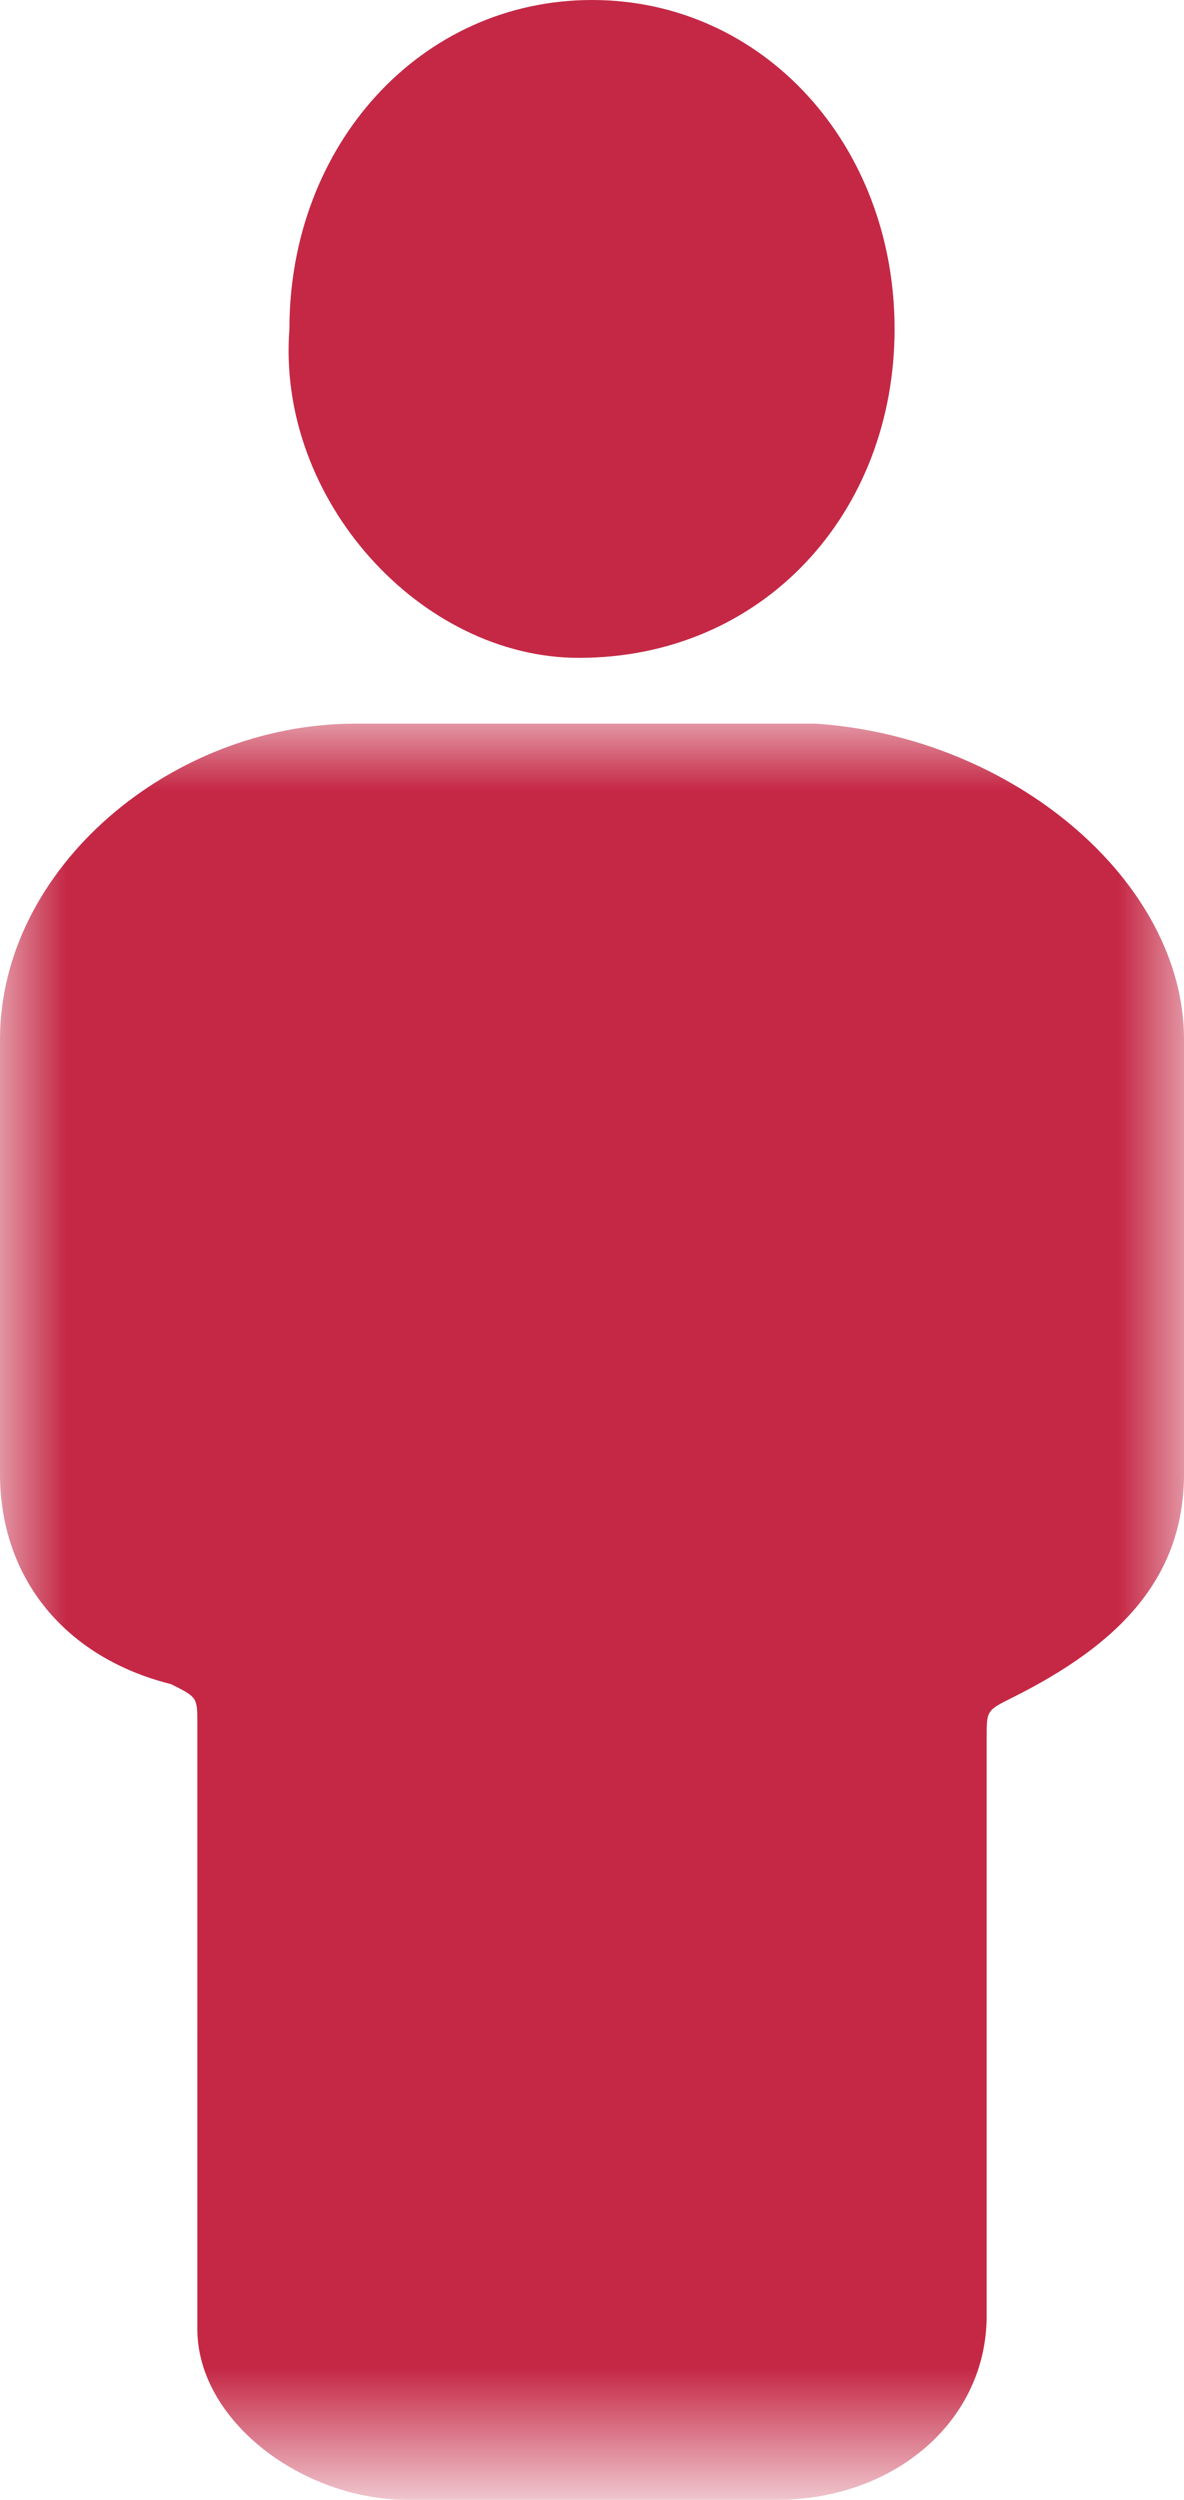 <svg version="1.1" id="Layer_1" xmlns="http://www.w3.org/2000/svg" xmlns:xlink="http://www.w3.org/1999/xlink" x="0px" y="0px"
	 viewBox="0 0 9 19" style="enable-background:new 0 0 9 19;" xml:space="preserve">
<style type="text/css">
	.figure-st0{filter:url(#Adobe_OpacityMaskFilter);}
	.figure-st1{fill-rule:evenodd;clip-rule:evenodd;fill:#FFFFFF;}
	.figure-st2{mask:url(#mask-2_00000019641861289843354770000002213122287920617867_);fill-rule:evenodd;clip-rule:evenodd;fill:#C52845;}
	.figure-st3{fill-rule:evenodd;clip-rule:evenodd;fill:#C52845;}
</style>
<g id="Clip-2">
</g>
<defs>
	<filter id="Adobe_OpacityMaskFilter" filterUnits="userSpaceOnUse" x="0" y="5.5" width="9" height="13.5">
		<feColorMatrix  type="matrix" values="1 0 0 0 0  0 1 0 0 0  0 0 1 0 0  0 0 0 1 0"/>
	</filter>
</defs>
<mask maskUnits="userSpaceOnUse" x="0" y="5.5" width="9" height="13.5" id="mask-2_00000019641861289843354770000002213122287920617867_">
	<g class="figure-st0">
		<polygon id="path-1_00000152226182577646652680000001389035502579690649_" class="figure-st1" points="0,5.5 9,5.5 9,19 0,19 		"/>
	</g>
</mask>
<path id="Fill-1" class="figure-st2" d="M1.5,15.4c0-0.8,0-1.5,0-2.3c0-0.2,0-0.2-0.2-0.3C0.5,12.6,0,12,0,11.2C0,10.1,0,9,0,7.9
	c0-1.3,1.3-2.4,2.7-2.4c1.2,0,2.3,0,3.5,0C7.7,5.6,9,6.7,9,7.9c0,1.1,0,2.2,0,3.3c0,0.8-0.5,1.3-1.3,1.7C7.5,13,7.5,13,7.5,13.2
	c0,1.5,0,2.9,0,4.4c0,0.8-0.7,1.4-1.6,1.4c-0.9,0-1.9,0-2.8,0c-0.8,0-1.6-0.6-1.6-1.3C1.5,16.9,1.5,16.2,1.5,15.4"/>
<path id="Fill-4" class="figure-st3" d="M4.5,0c1.3,0,2.3,1.1,2.3,2.5C6.8,3.9,5.8,5,4.4,5C3.2,5,2.1,3.8,2.2,2.5C2.2,1.1,3.2,0,4.5,0"/>
</svg>
